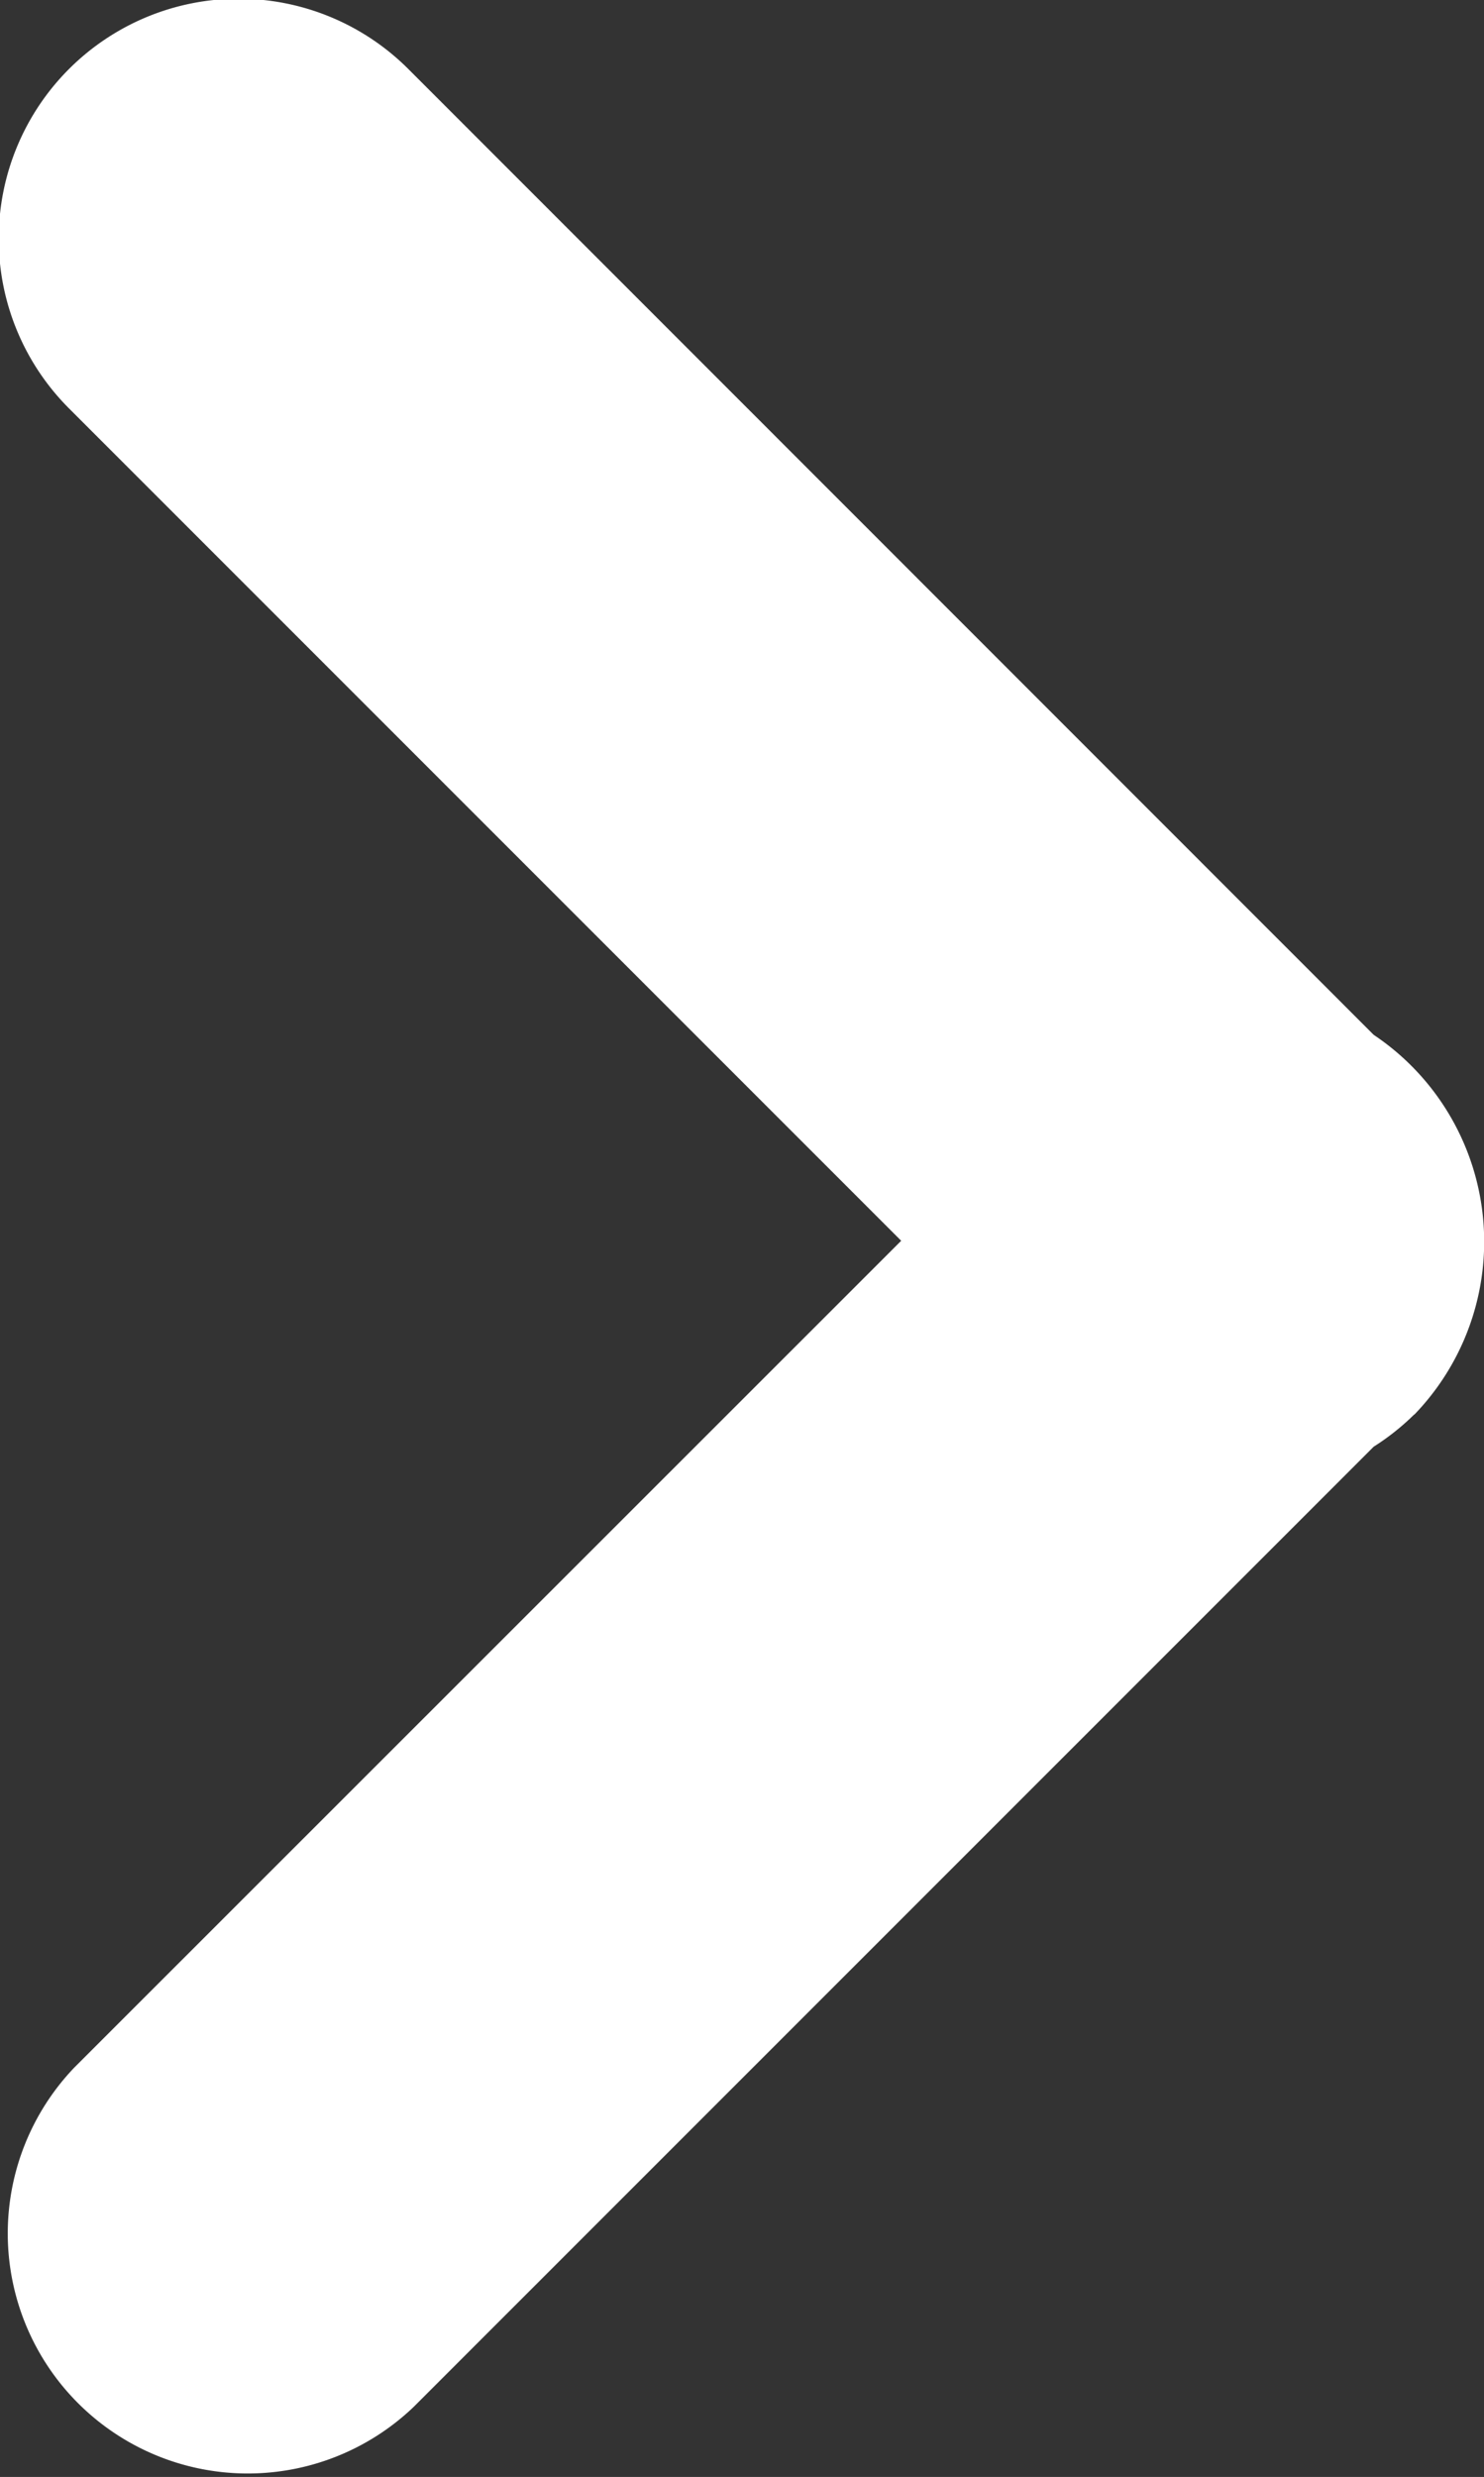 <svg xmlns="http://www.w3.org/2000/svg" width="5.528" height="9.225" viewBox="0 0 5.528 9.225">
  <rect x="0" y="0" width="5.528" height="9.225" fill="#333333" stroke="none"/>
  <g id="previous" transform="translate(16.7 9.226) rotate(180)">
    <path id="Path_15" data-name="Path 15" d="M11.432,3.958a.9.9,0,0,1,.151-.12L15.159.262a.894.894,0,0,1,1.264,1.264L13.343,4.605l3.1,3.1a.893.893,0,1,1-1.264,1.264L11.583,5.372a.927.927,0,0,1-.151-1.415Z" transform="translate(0 0)" fill="#fff"/>
  </g>
</svg>
